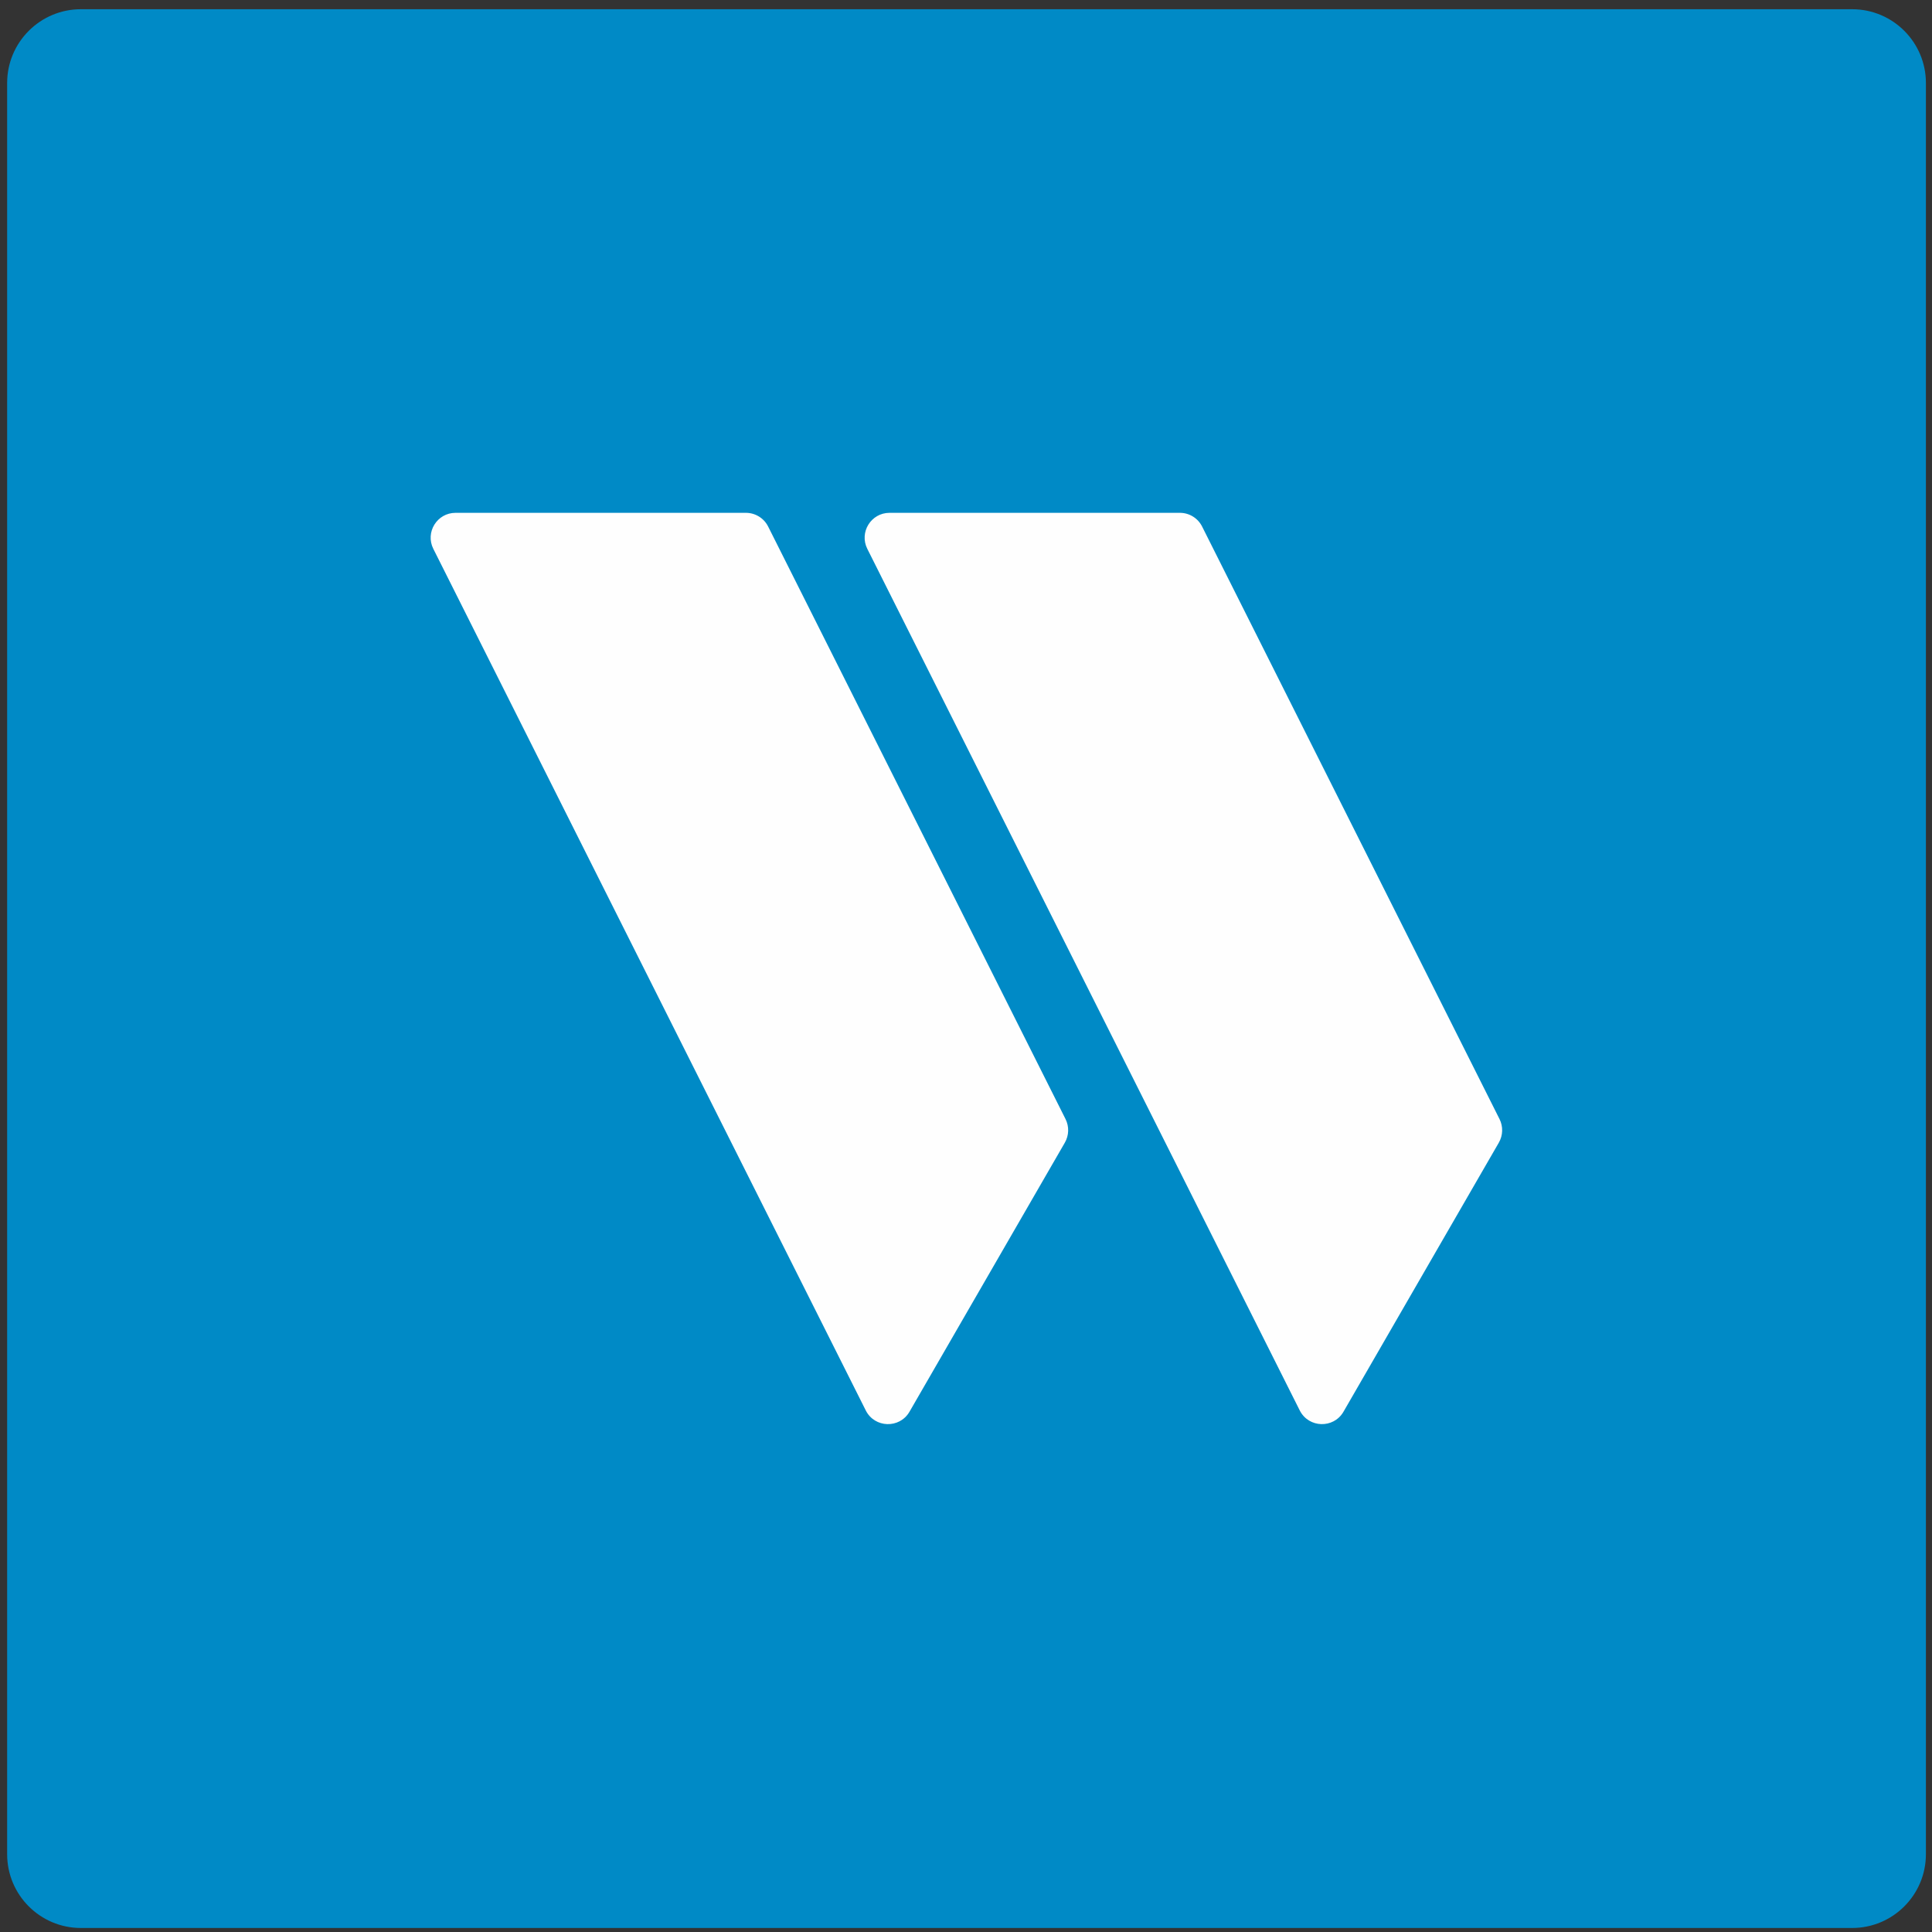 <?xml version="1.0" encoding="UTF-8"?>
<svg xmlns="http://www.w3.org/2000/svg" width="146" height="146" viewBox="0 0 146 146" fill="none">
  <rect x="0" y="0" width="146" height="146" fill="#333333" stroke="none"/>
  <path d="M139.963 0.697H6.116C3.036 0.697 0.54 3.194 0.54 6.274V140.12C0.54 143.2 3.036 145.697 6.116 145.697H139.963C143.043 145.697 145.54 143.2 145.54 140.12V6.274C145.54 3.194 143.043 0.697 139.963 0.697Z" fill="#008AC6"></path>
  <path fill-rule="evenodd" clip-rule="evenodd" d="M80.522 84.567L58.048 39.79C57.729 39.155 57.079 38.754 56.368 38.754H34.425C33.027 38.754 32.119 40.226 32.746 41.476L65.425 106.585C66.096 107.921 67.983 107.976 68.731 106.682L74.493 96.701L80.47 86.349C80.785 85.802 80.805 85.132 80.522 84.567Z" fill="#FEFEFE"></path>
  <path fill-rule="evenodd" clip-rule="evenodd" d="M113.318 84.567L90.843 39.79C90.525 39.155 89.875 38.754 89.164 38.754H67.221C65.823 38.754 64.915 40.226 65.542 41.476L98.221 106.585C98.892 107.921 100.779 107.976 101.527 106.682L107.289 96.701L113.266 86.349C113.581 85.802 113.601 85.132 113.318 84.567Z" fill="#FEFEFE"></path>
</svg>
